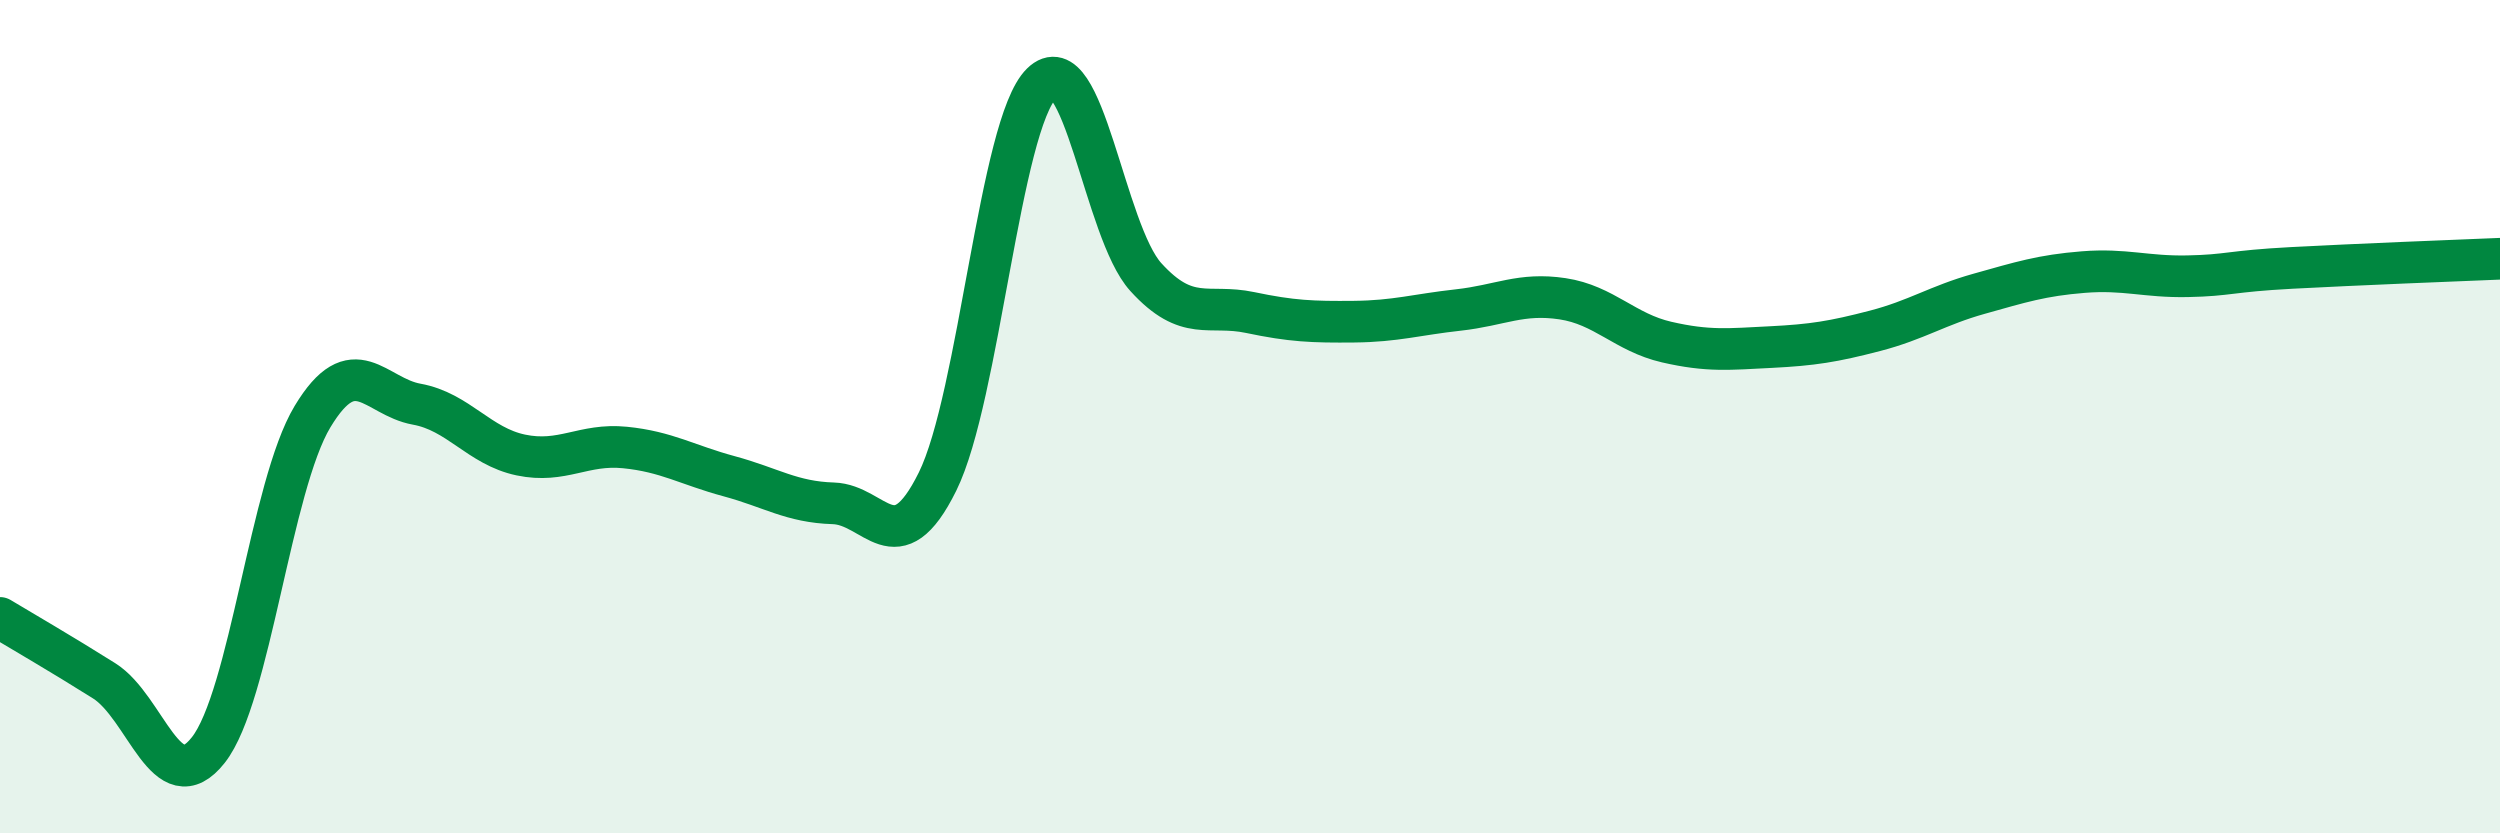 
    <svg width="60" height="20" viewBox="0 0 60 20" xmlns="http://www.w3.org/2000/svg">
      <path
        d="M 0,14.83 C 0.5,15.13 1.5,15.71 2.5,16.34 C 3.5,16.97 4,19.27 5,18 C 6,16.73 6.5,11.66 7.5,10 C 8.5,8.34 9,9.52 10,9.7 C 11,9.88 11.5,10.71 12.5,10.92 C 13.5,11.13 14,10.64 15,10.74 C 16,10.84 16.5,11.16 17.5,11.43 C 18.5,11.7 19,12.05 20,12.08 C 21,12.11 21.5,13.58 22.5,11.56 C 23.5,9.54 24,2.98 25,2 C 26,1.02 26.5,5.55 27.5,6.65 C 28.5,7.75 29,7.29 30,7.5 C 31,7.71 31.5,7.73 32.5,7.72 C 33.5,7.71 34,7.55 35,7.44 C 36,7.33 36.5,7.02 37.5,7.17 C 38.5,7.32 39,7.98 40,8.21 C 41,8.44 41.5,8.38 42.5,8.33 C 43.5,8.28 44,8.2 45,7.94 C 46,7.68 46.5,7.33 47.5,7.05 C 48.5,6.77 49,6.61 50,6.53 C 51,6.45 51.5,6.65 52.5,6.63 C 53.5,6.61 53.5,6.51 55,6.43 C 56.5,6.35 59,6.25 60,6.21L60 20L0 20Z"
        fill="#008740"
        opacity="0.1"
        stroke-linecap="round"
        stroke-linejoin="round"
      />
      <path
        d="M 0,14.83 C 0.5,15.13 1.5,15.71 2.5,16.34 C 3.5,16.97 4,19.27 5,18 C 6,16.73 6.5,11.66 7.5,10 C 8.5,8.34 9,9.52 10,9.7 C 11,9.88 11.5,10.71 12.5,10.92 C 13.5,11.13 14,10.64 15,10.74 C 16,10.84 16.5,11.16 17.5,11.43 C 18.5,11.7 19,12.05 20,12.08 C 21,12.11 21.5,13.58 22.5,11.56 C 23.5,9.54 24,2.98 25,2 C 26,1.02 26.5,5.55 27.5,6.65 C 28.5,7.75 29,7.29 30,7.5 C 31,7.71 31.5,7.73 32.5,7.72 C 33.5,7.71 34,7.55 35,7.44 C 36,7.33 36.5,7.02 37.5,7.17 C 38.5,7.32 39,7.98 40,8.21 C 41,8.44 41.5,8.38 42.5,8.33 C 43.5,8.28 44,8.2 45,7.94 C 46,7.68 46.5,7.33 47.5,7.05 C 48.5,6.77 49,6.61 50,6.53 C 51,6.45 51.5,6.65 52.5,6.63 C 53.5,6.61 53.5,6.51 55,6.43 C 56.5,6.35 59,6.25 60,6.21"
        stroke="#008740"
        stroke-width="1"
        fill="none"
        stroke-linecap="round"
        stroke-linejoin="round"
      />
    </svg>
  